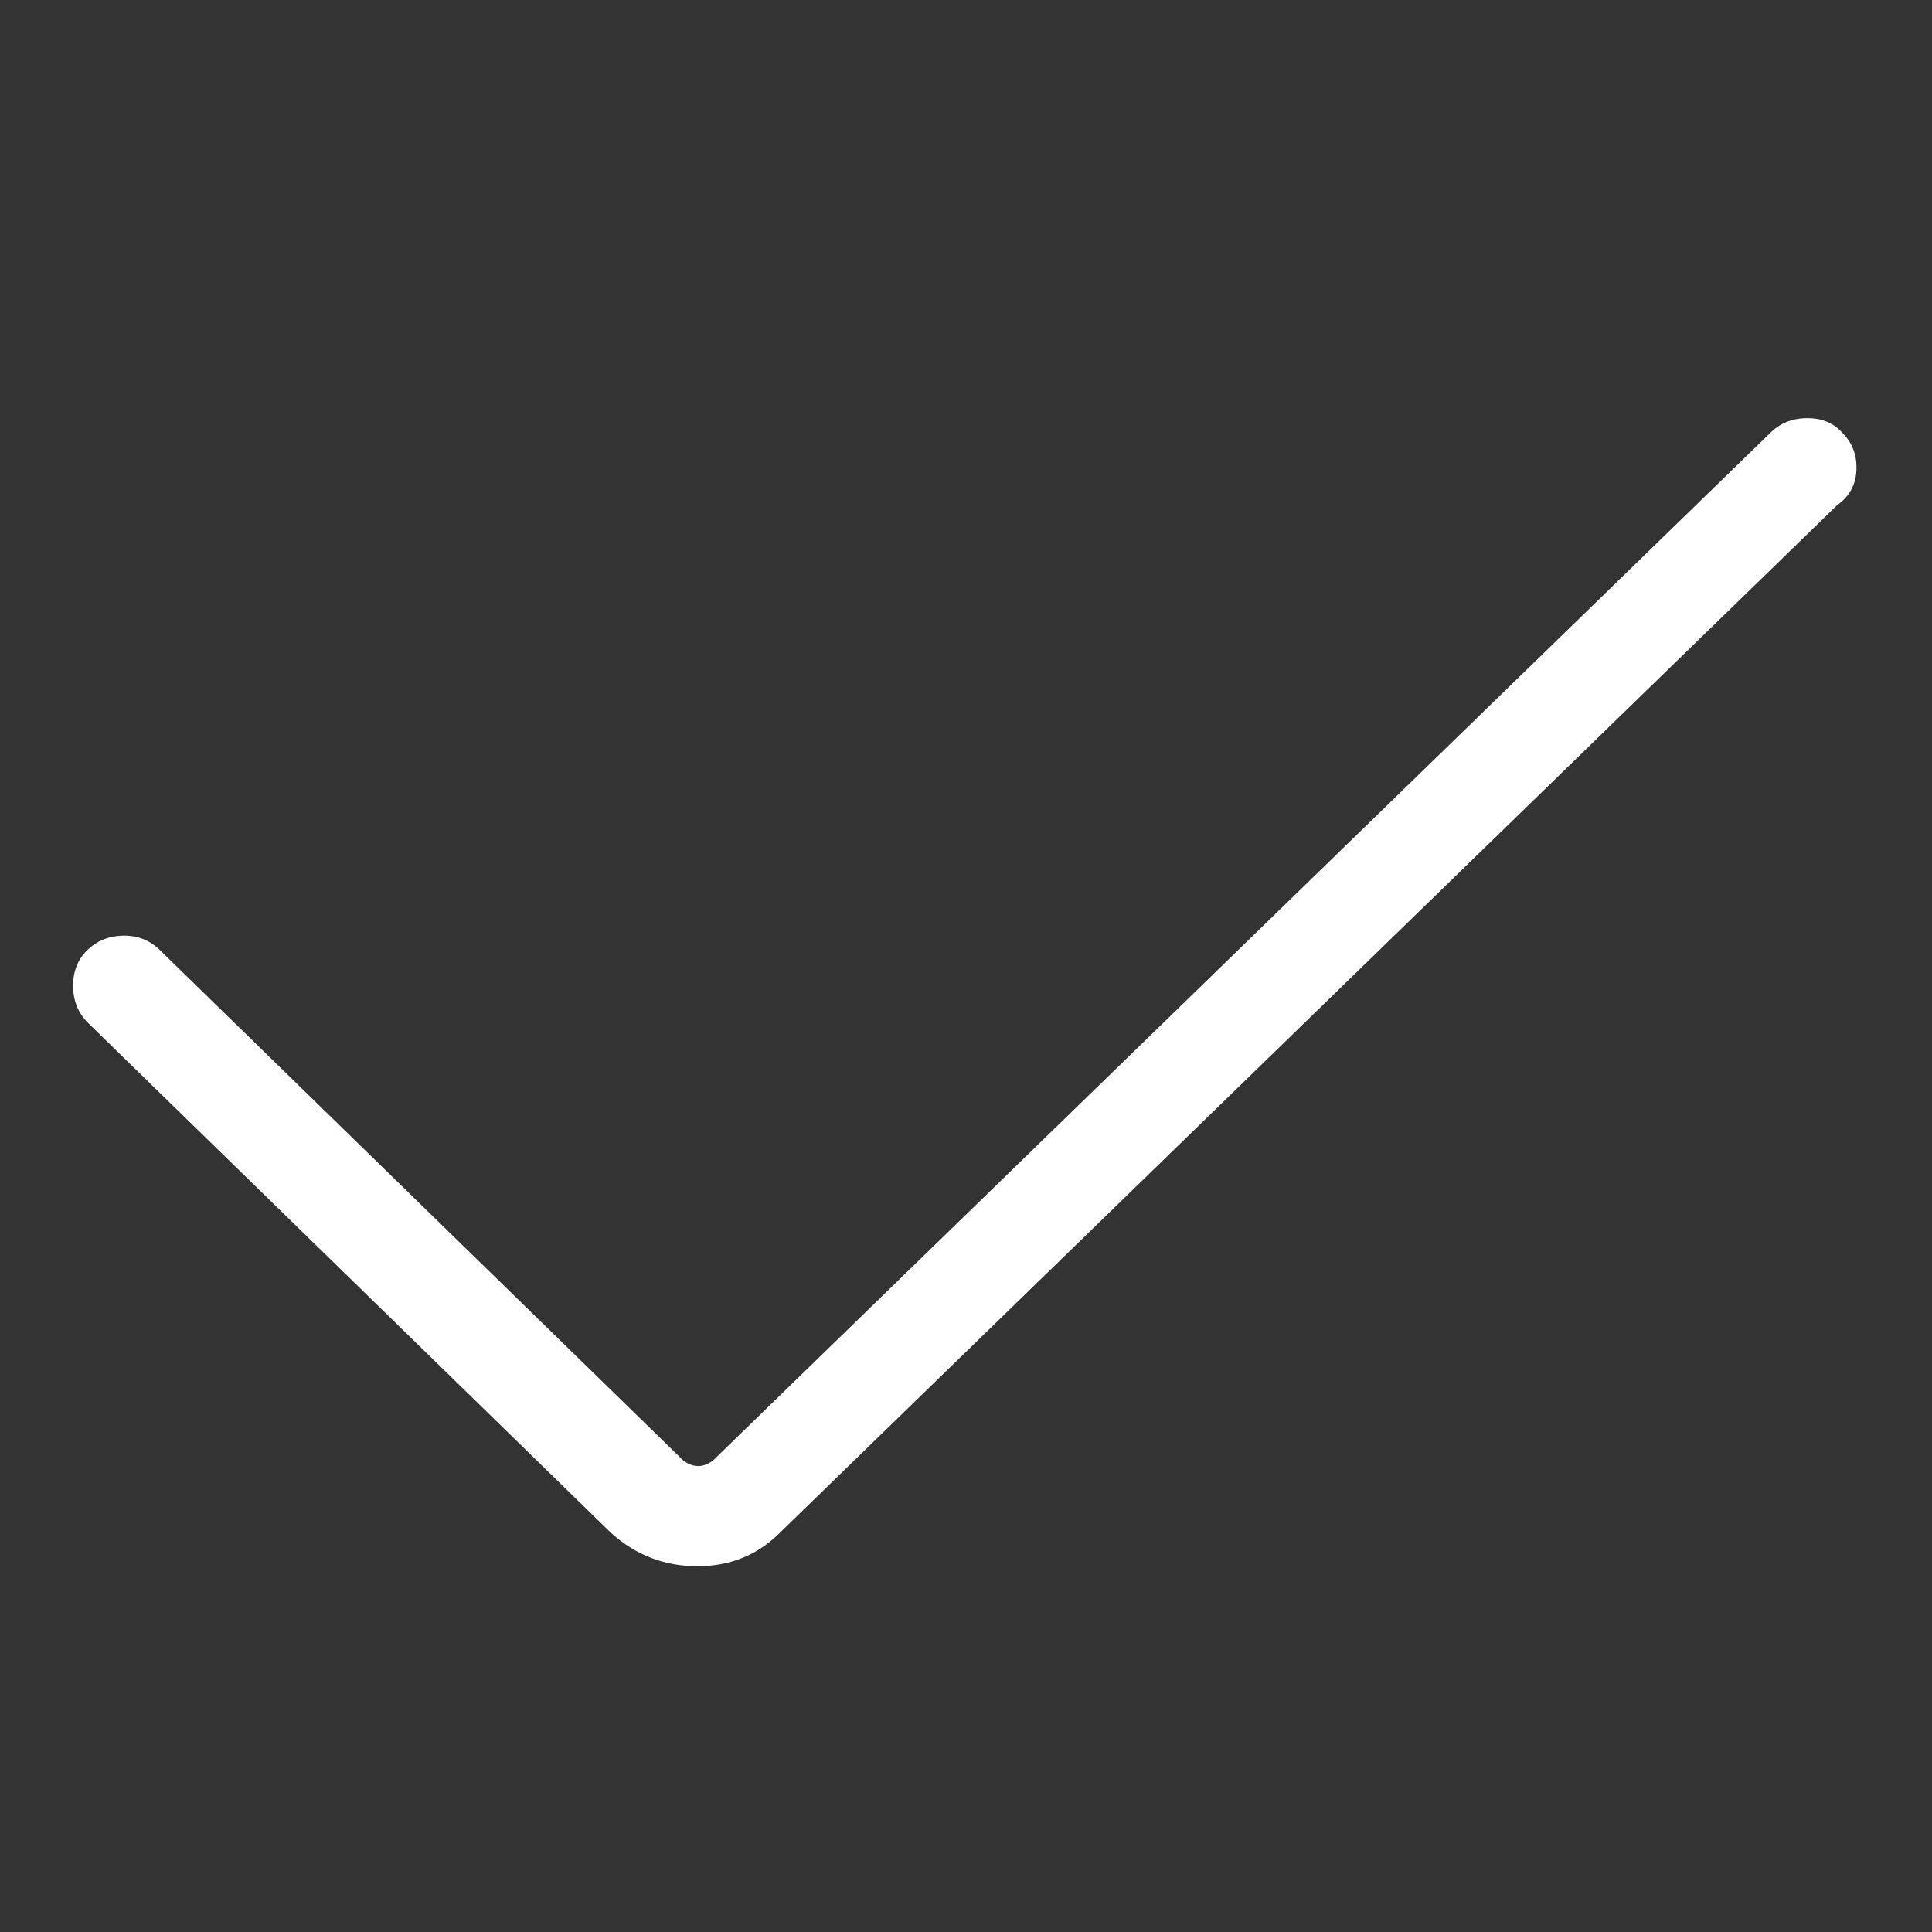 <svg width="25" height="25" viewBox="0 0 25 25" fill="none" xmlns="http://www.w3.org/2000/svg">
<rect x="0" y="0" width="25" height="25" fill="#333333" stroke="none"/>
<path d="M23.842 5.603C23.73 5.475 23.578 5.411 23.386 5.411C23.194 5.411 23.034 5.475 22.906 5.603L9.226 18.899C9.098 18.995 8.97 18.995 8.842 18.899L2.074 12.299C1.946 12.171 1.79 12.107 1.606 12.107C1.422 12.107 1.266 12.167 1.138 12.287C1.01 12.407 0.946 12.563 0.946 12.755C0.946 12.947 1.01 13.107 1.138 13.235L7.906 19.835C8.226 20.123 8.598 20.267 9.022 20.267C9.446 20.267 9.802 20.123 10.09 19.835L23.77 6.539C23.93 6.427 24.014 6.275 24.022 6.083C24.03 5.891 23.97 5.731 23.842 5.603Z" fill="white"/>
</svg>
